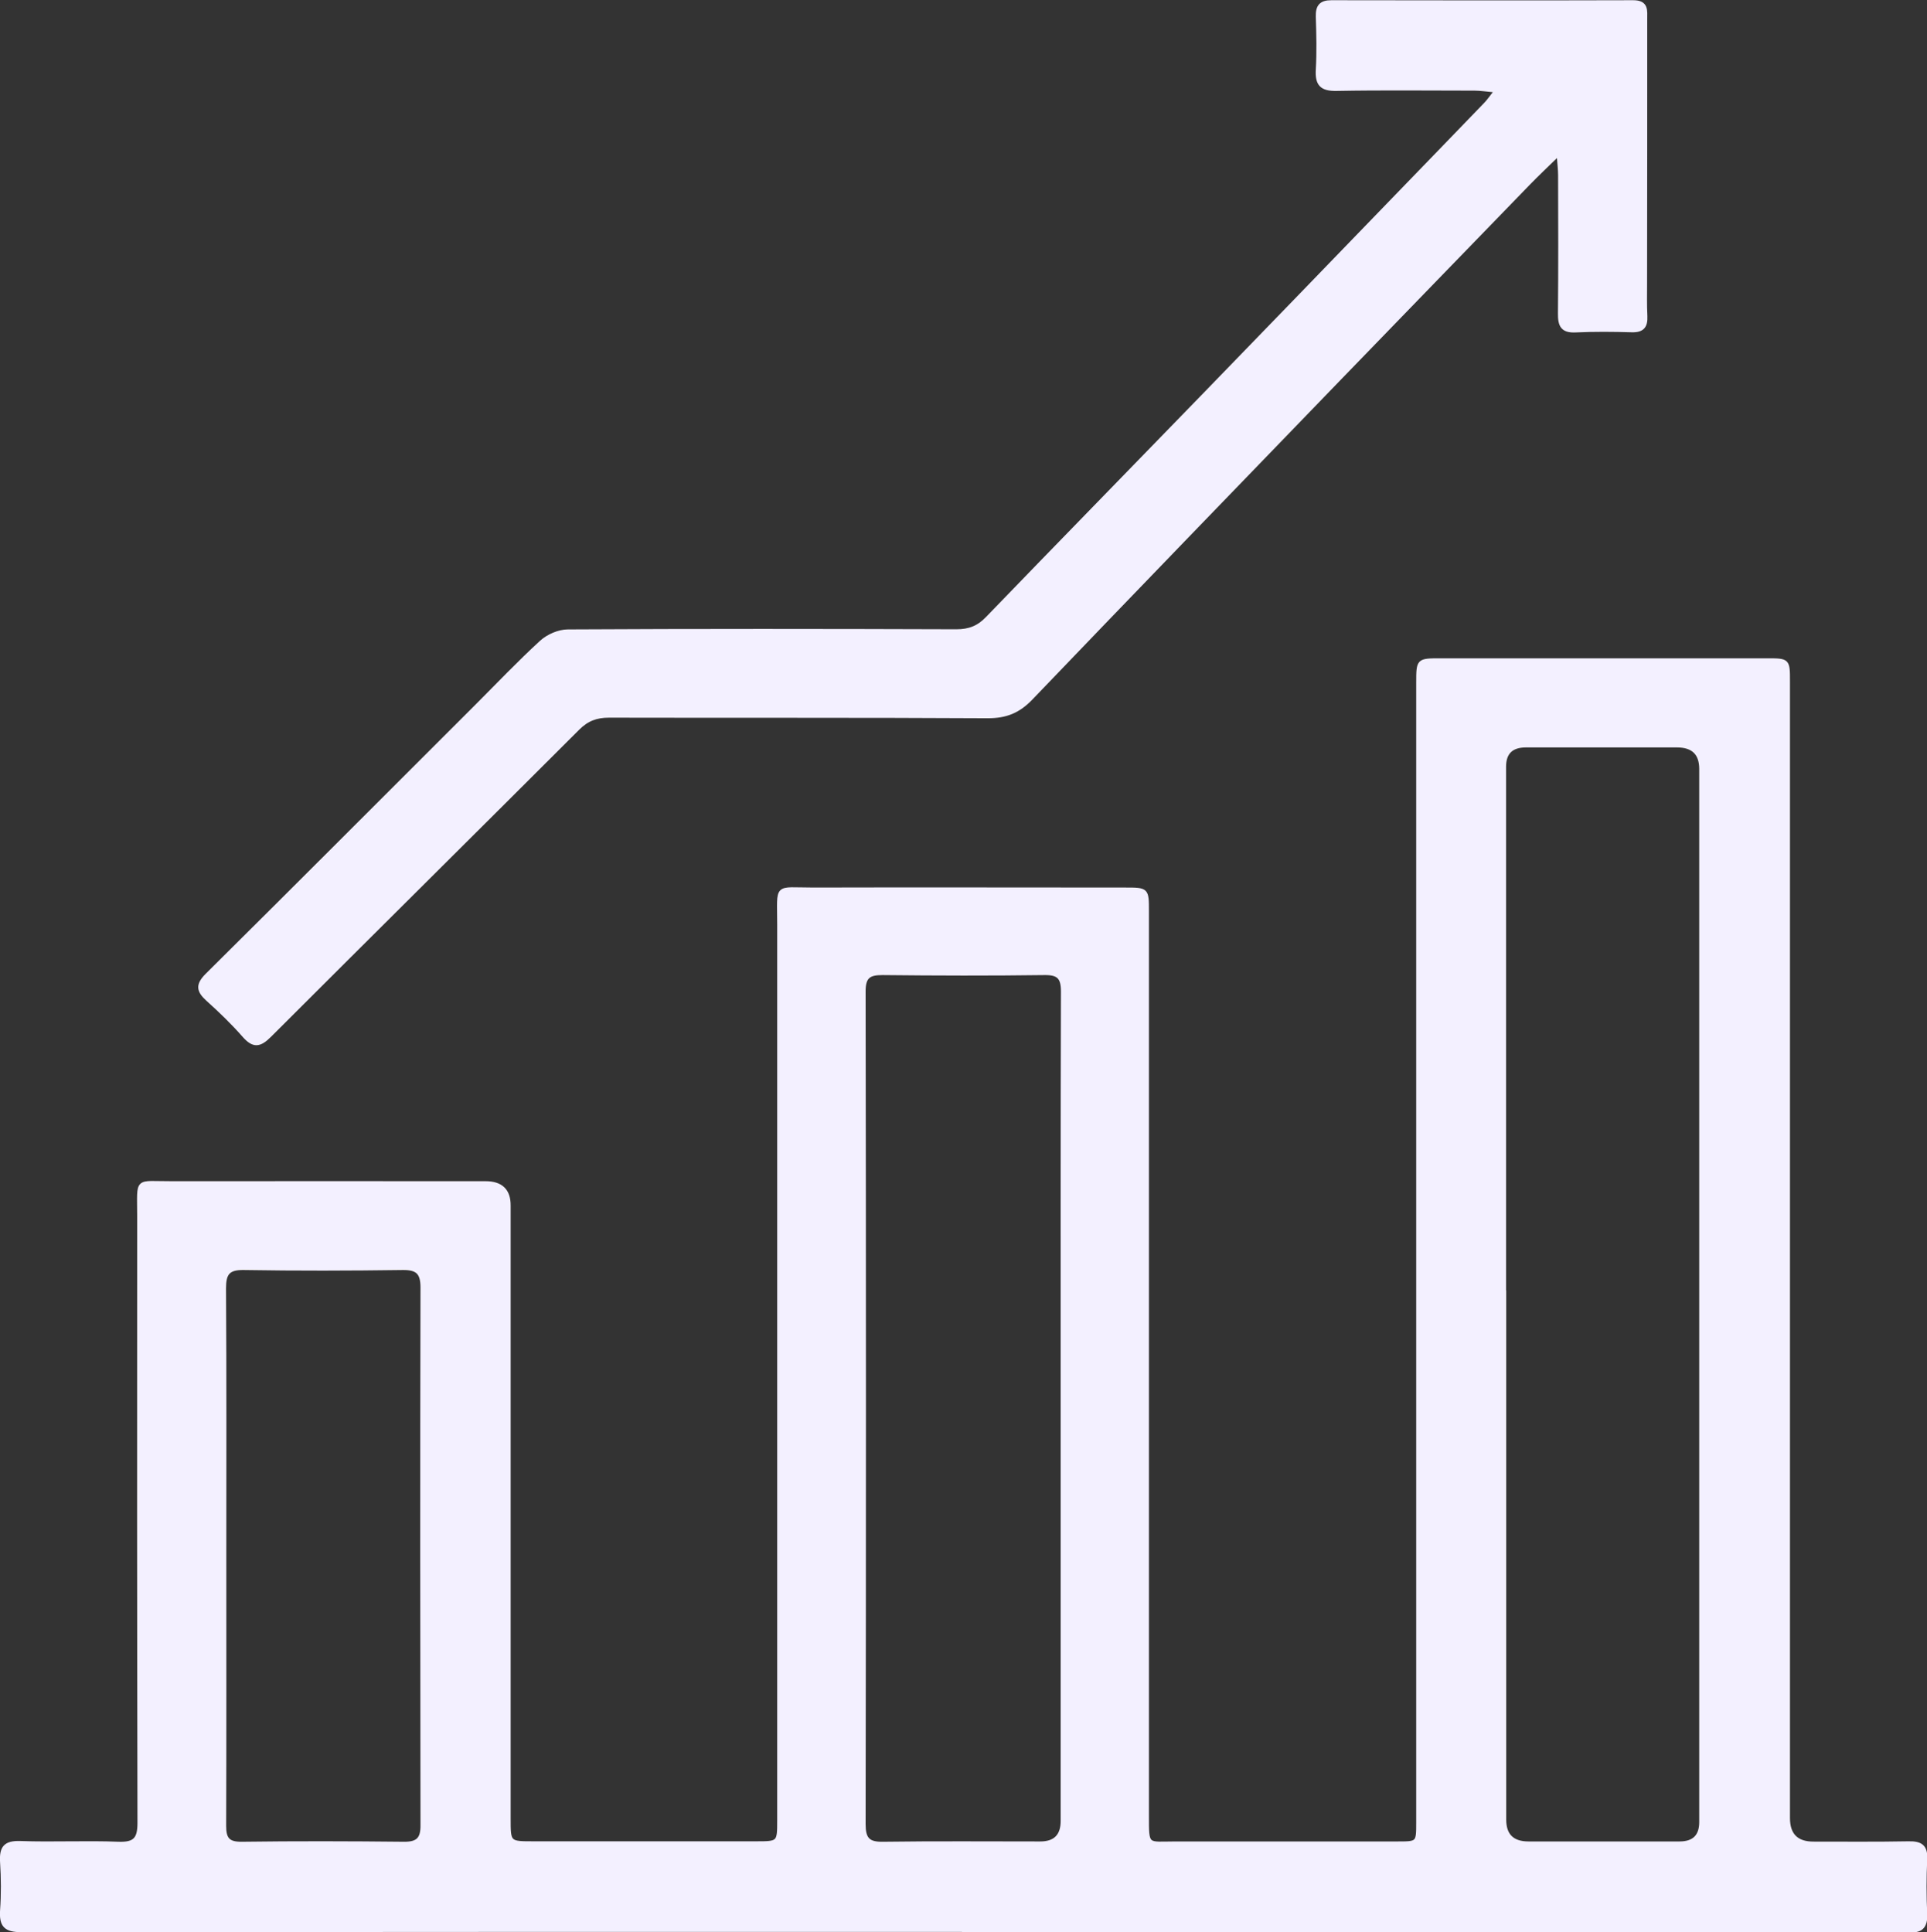 <?xml version="1.0" encoding="UTF-8"?> <svg xmlns="http://www.w3.org/2000/svg" id="Layer_1" data-name="Layer 1" viewBox="0 0 133.38 133.77"><rect x="0" y="0" width="133.38" height="133.77" fill="#333333" stroke="none"/><defs><style> .cls-1 { fill: #f3f0ff; stroke: #f3f0ff; stroke-miterlimit: 10; stroke-width: .25px; } </style></defs><path class="cls-1" d="m66.61,133.62c-21.71,0-43.42,0-65.13.02-1.1,0-1.42-.34-1.35-1.39.08-1.11.07-2.22,0-3.33-.06-.99.21-1.38,1.29-1.34,2.26.08,4.52-.04,6.78.05,1.15.04,1.44-.33,1.44-1.44-.03-14-.03-28-.02-42.01,0-2.67-.28-2.27,2.32-2.28,7.22-.01,14.45,0,21.67,0q1.62,0,1.61,1.56c0,14.15,0,28.3,0,42.45,0,1.7,0,1.69,1.74,1.69,5.11,0,10.23,0,15.34,0,1.61,0,1.62,0,1.62-1.58,0-20.67,0-41.34,0-62.01,0-2.84-.32-2.44,2.39-2.44,7.19-.02,14.37,0,21.56,0,1.52,0,1.53,0,1.53,1.51,0,20.85,0,41.71,0,62.56,0,2.27-.05,1.97,1.98,1.97,5.11,0,10.23,0,15.34,0,1.42,0,1.43,0,1.43-1.43,0-26.3,0-52.6,0-78.9,0-1.58,0-1.58,1.58-1.58,7.52,0,15.04,0,22.56,0,1.48,0,1.48,0,1.48,1.48,0,26.23,0,52.45,0,78.68q0,1.77,1.77,1.76c2.19,0,4.37.02,6.56-.02.84-.02,1.22.22,1.17,1.13-.06,1.26-.06,2.52,0,3.78.04.89-.32,1.22-1.17,1.13-.33-.03-.67,0-1,0-21.49,0-42.98,0-64.46,0Zm37.52-43.99h0c0,12.11,0,24.23,0,36.34q0,1.64,1.67,1.64c3.48,0,6.96,0,10.45,0q1.49,0,1.49-1.47c0-8.82,0-17.63,0-26.45,0-15.48,0-30.97,0-46.45q0-1.62-1.67-1.62c-3.48,0-6.96,0-10.45,0q-1.5,0-1.5,1.46c0,12.19,0,24.37,0,36.56Zm-30.59,7.9c0-9.63-.01-19.25.02-28.88,0-.98-.29-1.28-1.26-1.27-3.74.05-7.48.04-11.22,0-.93,0-1.29.23-1.29,1.25.03,19.22.03,38.43,0,57.65,0,1.01.28,1.37,1.32,1.35,3.63-.05,7.26-.02,10.89-.02q1.54,0,1.54-1.54c0-9.52,0-19.03,0-28.55Zm-58,10.22c0,6.22.01,12.44-.01,18.66,0,.89.25,1.23,1.2,1.22,3.74-.05,7.48-.04,11.22,0,.97.01,1.29-.32,1.28-1.28-.02-12.4-.03-24.81,0-37.21,0-1.03-.34-1.35-1.35-1.34-3.67.05-7.33.06-11,0-1.12-.02-1.36.39-1.36,1.41.04,6.18.02,12.37.02,18.55Z"></path><path class="cls-1" d="m107.88,10.66c-.85.83-1.49,1.43-2.09,2.05-4.38,4.52-8.77,9.04-13.14,13.56-7.1,7.35-14.21,14.69-21.28,22.07-.87.91-1.74,1.26-2.99,1.26-8.74-.05-17.49-.02-26.23-.04-.88,0-1.52.24-2.15.87-7.1,7.1-14.23,14.16-21.33,21.26-.69.69-1.12.76-1.78.01-.78-.89-1.64-1.72-2.52-2.51-.66-.6-.72-1.01-.04-1.69,6.23-6.18,12.43-12.4,18.64-18.6,1.49-1.49,2.95-3.03,4.5-4.45.46-.42,1.21-.75,1.83-.75,8.97-.05,17.93-.04,26.9-.01.89,0,1.53-.25,2.14-.89,4.96-5.14,9.96-10.25,14.93-15.38,4.31-4.44,8.6-8.88,12.9-13.33,2.21-2.29,4.43-4.57,6.64-6.87.22-.22.39-.49.76-.94-.67-.06-1.09-.13-1.5-.13-3.19,0-6.37-.04-9.56.02-1.05.02-1.37-.35-1.31-1.35.07-1.22.04-2.44,0-3.67-.02-.7.22-1.01.95-1.01,6.97.01,13.93.02,20.9,0,.95,0,.84.6.84,1.19,0,6.08,0,12.15-.01,18.23,0,.78-.02,1.56.02,2.33.03.69-.2,1.01-.95.99-1.3-.04-2.6-.05-3.89.01-.94.05-1.11-.39-1.1-1.2.03-3.19.02-6.37.01-9.56,0-.38-.05-.77-.1-1.46Z"></path></svg> 